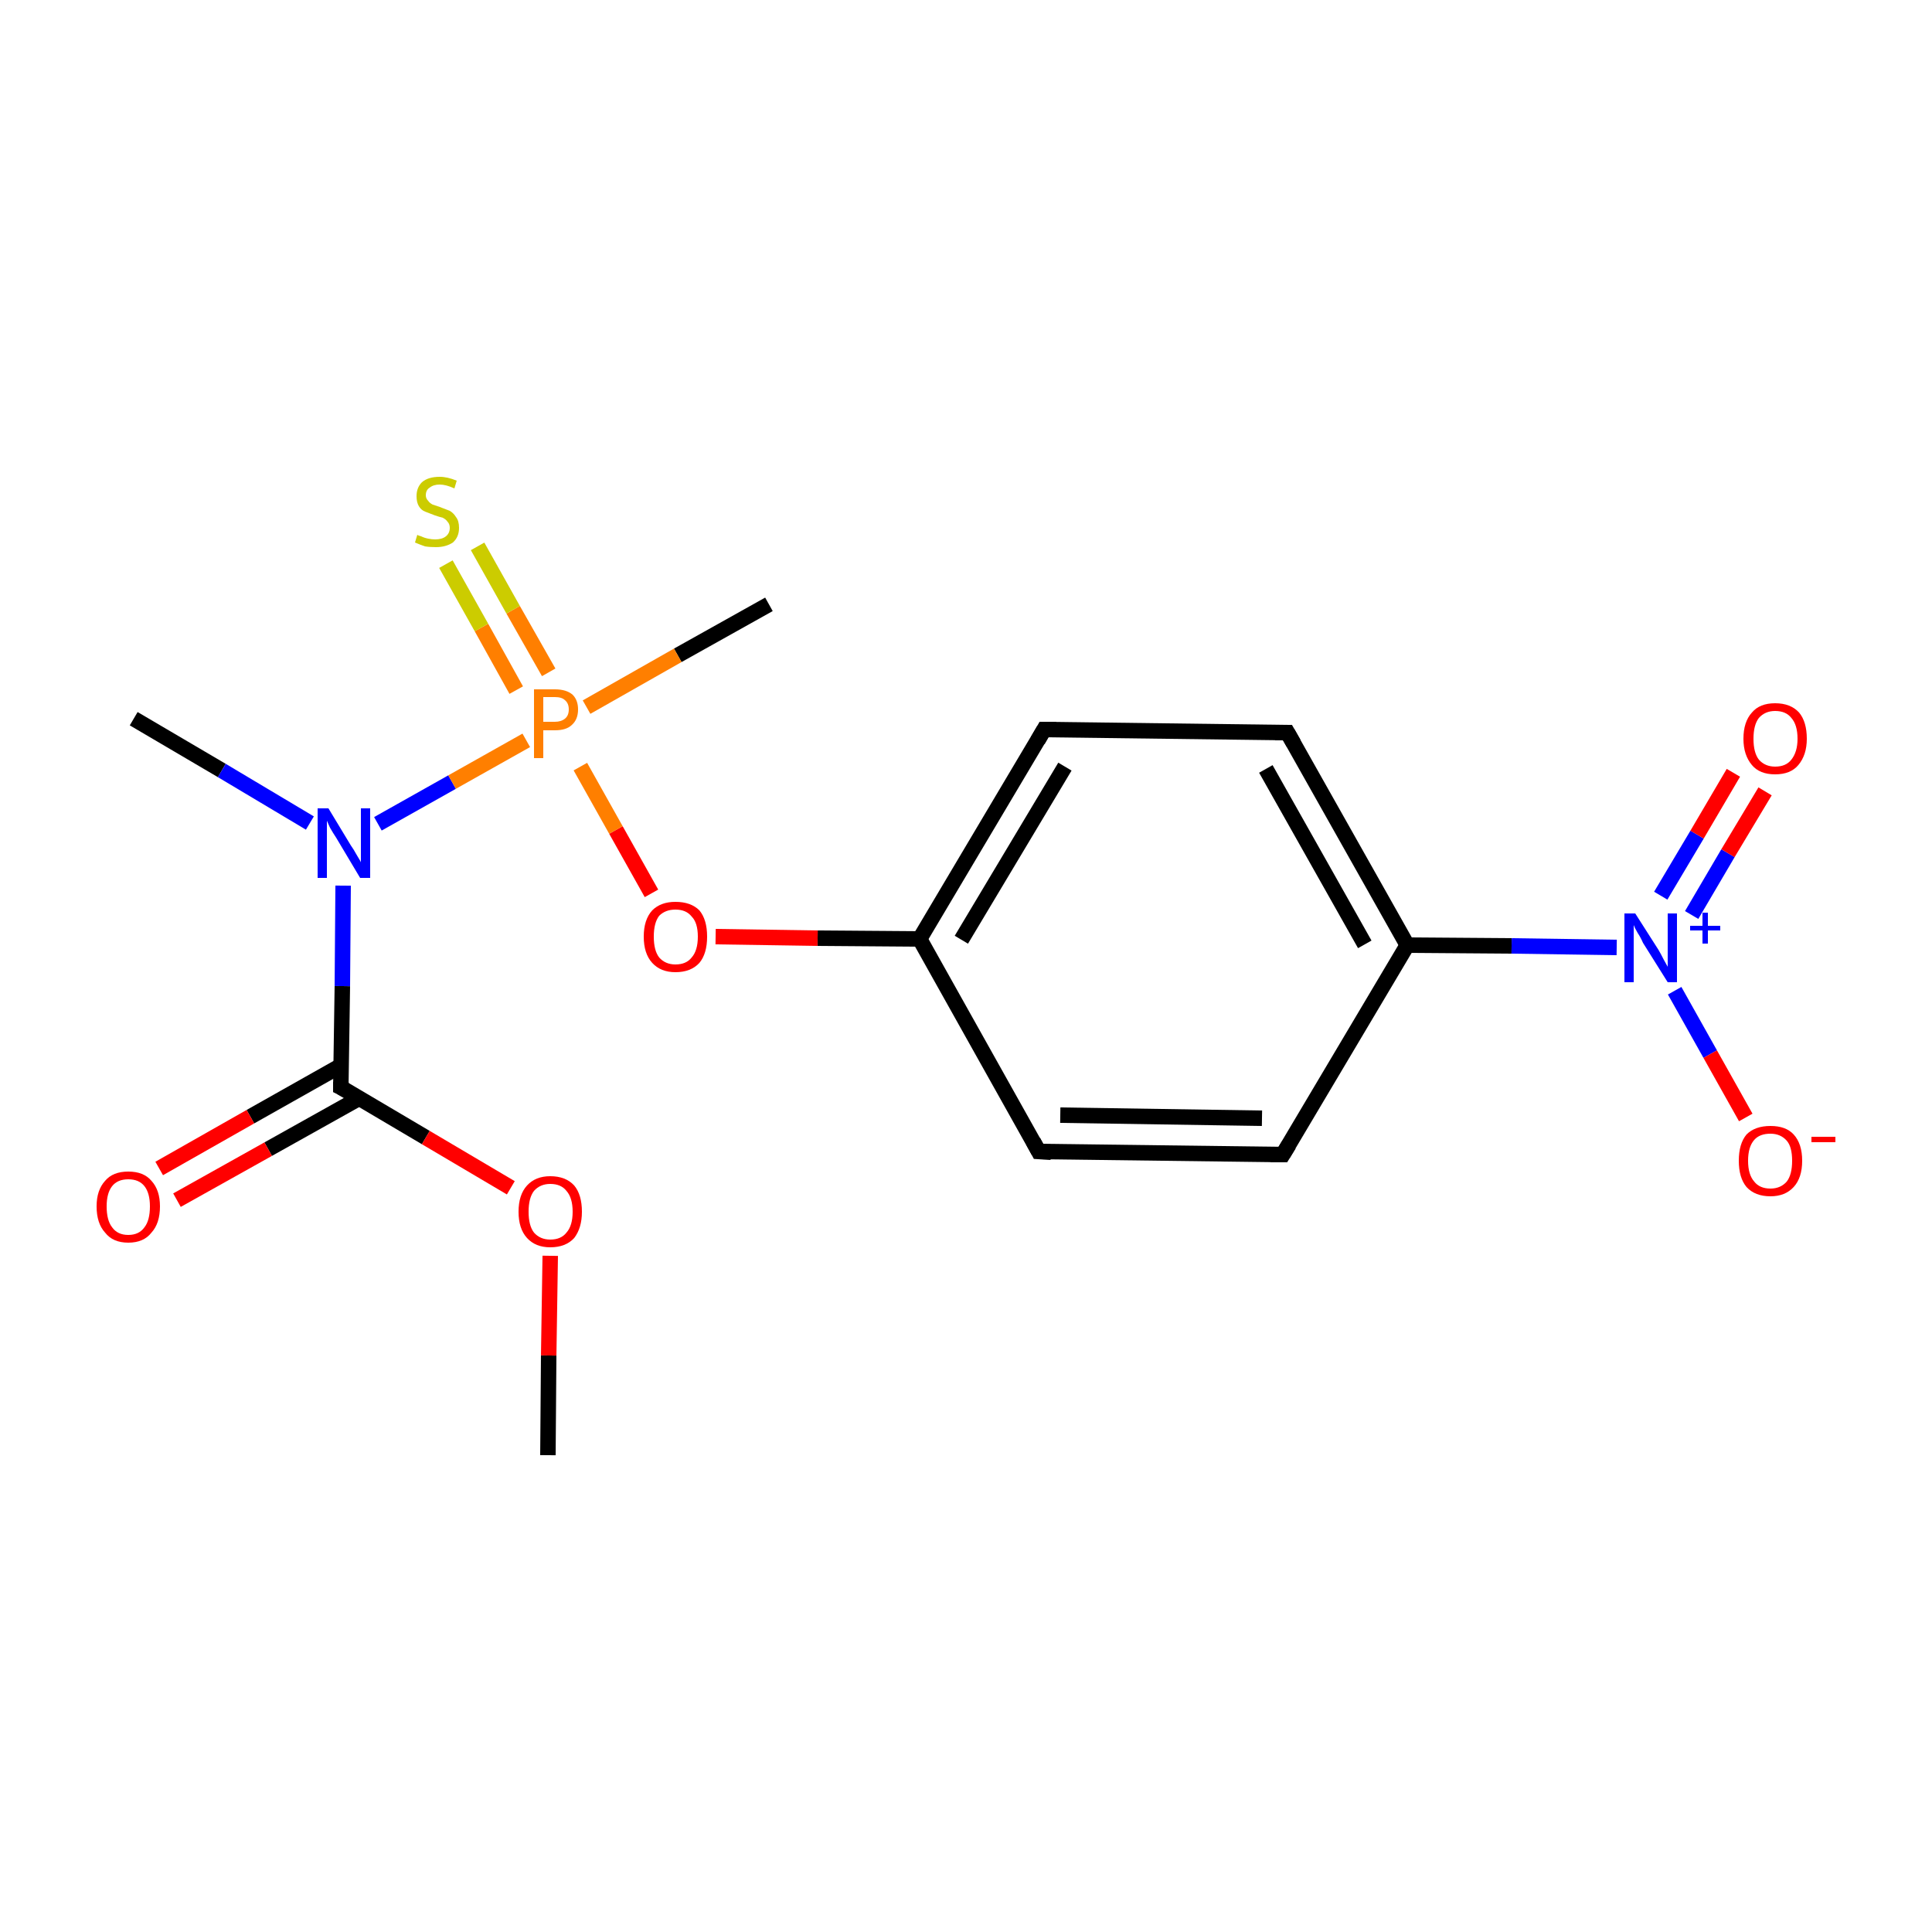 <?xml version='1.0' encoding='iso-8859-1'?>
<svg version='1.1' baseProfile='full'
              xmlns='http://www.w3.org/2000/svg'
                      xmlns:rdkit='http://www.rdkit.org/xml'
                      xmlns:xlink='http://www.w3.org/1999/xlink'
                  xml:space='preserve'
width='250px' height='250px' viewBox='0 0 250 250'>
<!-- END OF HEADER -->
<rect style='opacity:1.0;fill:#FFFFFF;stroke:none' width='250.0' height='250.0' x='0.0' y='0.0'> </rect>
<path class='bond-0 atom-0 atom-10' d='M 17.3,93.0 L 28.7,99.7' style='fill:none;fill-rule:evenodd;stroke:#000000;stroke-width:2.0px;stroke-linecap:butt;stroke-linejoin:miter;stroke-opacity:1' />
<path class='bond-0 atom-0 atom-10' d='M 28.7,99.7 L 40.1,106.5' style='fill:none;fill-rule:evenodd;stroke:#0000FF;stroke-width:2.0px;stroke-linecap:butt;stroke-linejoin:miter;stroke-opacity:1' />
<path class='bond-1 atom-1 atom-15' d='M 70.9,188.3 L 71.0,175.4' style='fill:none;fill-rule:evenodd;stroke:#000000;stroke-width:2.0px;stroke-linecap:butt;stroke-linejoin:miter;stroke-opacity:1' />
<path class='bond-1 atom-1 atom-15' d='M 71.0,175.4 L 71.2,162.5' style='fill:none;fill-rule:evenodd;stroke:#FF0000;stroke-width:2.0px;stroke-linecap:butt;stroke-linejoin:miter;stroke-opacity:1' />
<path class='bond-2 atom-2 atom-17' d='M 99.5,78.2 L 87.7,84.8' style='fill:none;fill-rule:evenodd;stroke:#000000;stroke-width:2.0px;stroke-linecap:butt;stroke-linejoin:miter;stroke-opacity:1' />
<path class='bond-2 atom-2 atom-17' d='M 87.7,84.8 L 75.9,91.5' style='fill:none;fill-rule:evenodd;stroke:#FF7F00;stroke-width:2.0px;stroke-linecap:butt;stroke-linejoin:miter;stroke-opacity:1' />
<path class='bond-3 atom-3 atom-5' d='M 166.0,149.4 L 134.4,149.0' style='fill:none;fill-rule:evenodd;stroke:#000000;stroke-width:2.0px;stroke-linecap:butt;stroke-linejoin:miter;stroke-opacity:1' />
<path class='bond-3 atom-3 atom-5' d='M 163.3,144.7 L 137.2,144.3' style='fill:none;fill-rule:evenodd;stroke:#000000;stroke-width:2.0px;stroke-linecap:butt;stroke-linejoin:miter;stroke-opacity:1' />
<path class='bond-4 atom-3 atom-7' d='M 166.0,149.4 L 182.1,122.3' style='fill:none;fill-rule:evenodd;stroke:#000000;stroke-width:2.0px;stroke-linecap:butt;stroke-linejoin:miter;stroke-opacity:1' />
<path class='bond-5 atom-4 atom-6' d='M 166.6,94.8 L 135.1,94.4' style='fill:none;fill-rule:evenodd;stroke:#000000;stroke-width:2.0px;stroke-linecap:butt;stroke-linejoin:miter;stroke-opacity:1' />
<path class='bond-6 atom-4 atom-7' d='M 166.6,94.8 L 182.1,122.3' style='fill:none;fill-rule:evenodd;stroke:#000000;stroke-width:2.0px;stroke-linecap:butt;stroke-linejoin:miter;stroke-opacity:1' />
<path class='bond-6 atom-4 atom-7' d='M 163.8,99.5 L 176.6,122.2' style='fill:none;fill-rule:evenodd;stroke:#000000;stroke-width:2.0px;stroke-linecap:butt;stroke-linejoin:miter;stroke-opacity:1' />
<path class='bond-7 atom-5 atom-8' d='M 134.4,149.0 L 119.0,121.5' style='fill:none;fill-rule:evenodd;stroke:#000000;stroke-width:2.0px;stroke-linecap:butt;stroke-linejoin:miter;stroke-opacity:1' />
<path class='bond-8 atom-6 atom-8' d='M 135.1,94.4 L 119.0,121.5' style='fill:none;fill-rule:evenodd;stroke:#000000;stroke-width:2.0px;stroke-linecap:butt;stroke-linejoin:miter;stroke-opacity:1' />
<path class='bond-8 atom-6 atom-8' d='M 137.8,99.2 L 124.4,121.6' style='fill:none;fill-rule:evenodd;stroke:#000000;stroke-width:2.0px;stroke-linecap:butt;stroke-linejoin:miter;stroke-opacity:1' />
<path class='bond-9 atom-7 atom-11' d='M 182.1,122.3 L 195.6,122.4' style='fill:none;fill-rule:evenodd;stroke:#000000;stroke-width:2.0px;stroke-linecap:butt;stroke-linejoin:miter;stroke-opacity:1' />
<path class='bond-9 atom-7 atom-11' d='M 195.6,122.4 L 209.2,122.6' style='fill:none;fill-rule:evenodd;stroke:#0000FF;stroke-width:2.0px;stroke-linecap:butt;stroke-linejoin:miter;stroke-opacity:1' />
<path class='bond-10 atom-8 atom-16' d='M 119.0,121.5 L 105.8,121.4' style='fill:none;fill-rule:evenodd;stroke:#000000;stroke-width:2.0px;stroke-linecap:butt;stroke-linejoin:miter;stroke-opacity:1' />
<path class='bond-10 atom-8 atom-16' d='M 105.8,121.4 L 92.6,121.2' style='fill:none;fill-rule:evenodd;stroke:#FF0000;stroke-width:2.0px;stroke-linecap:butt;stroke-linejoin:miter;stroke-opacity:1' />
<path class='bond-11 atom-9 atom-10' d='M 44.1,140.7 L 44.3,127.6' style='fill:none;fill-rule:evenodd;stroke:#000000;stroke-width:2.0px;stroke-linecap:butt;stroke-linejoin:miter;stroke-opacity:1' />
<path class='bond-11 atom-9 atom-10' d='M 44.3,127.6 L 44.4,114.6' style='fill:none;fill-rule:evenodd;stroke:#0000FF;stroke-width:2.0px;stroke-linecap:butt;stroke-linejoin:miter;stroke-opacity:1' />
<path class='bond-12 atom-9 atom-12' d='M 44.1,137.9 L 32.4,144.5' style='fill:none;fill-rule:evenodd;stroke:#000000;stroke-width:2.0px;stroke-linecap:butt;stroke-linejoin:miter;stroke-opacity:1' />
<path class='bond-12 atom-9 atom-12' d='M 32.4,144.5 L 20.6,151.2' style='fill:none;fill-rule:evenodd;stroke:#FF0000;stroke-width:2.0px;stroke-linecap:butt;stroke-linejoin:miter;stroke-opacity:1' />
<path class='bond-12 atom-9 atom-12' d='M 46.5,142.1 L 34.7,148.7' style='fill:none;fill-rule:evenodd;stroke:#000000;stroke-width:2.0px;stroke-linecap:butt;stroke-linejoin:miter;stroke-opacity:1' />
<path class='bond-12 atom-9 atom-12' d='M 34.7,148.7 L 22.9,155.3' style='fill:none;fill-rule:evenodd;stroke:#FF0000;stroke-width:2.0px;stroke-linecap:butt;stroke-linejoin:miter;stroke-opacity:1' />
<path class='bond-13 atom-9 atom-15' d='M 44.1,140.7 L 55.1,147.2' style='fill:none;fill-rule:evenodd;stroke:#000000;stroke-width:2.0px;stroke-linecap:butt;stroke-linejoin:miter;stroke-opacity:1' />
<path class='bond-13 atom-9 atom-15' d='M 55.1,147.2 L 66.1,153.7' style='fill:none;fill-rule:evenodd;stroke:#FF0000;stroke-width:2.0px;stroke-linecap:butt;stroke-linejoin:miter;stroke-opacity:1' />
<path class='bond-14 atom-10 atom-17' d='M 48.9,106.6 L 58.5,101.2' style='fill:none;fill-rule:evenodd;stroke:#0000FF;stroke-width:2.0px;stroke-linecap:butt;stroke-linejoin:miter;stroke-opacity:1' />
<path class='bond-14 atom-10 atom-17' d='M 58.5,101.2 L 68.1,95.8' style='fill:none;fill-rule:evenodd;stroke:#FF7F00;stroke-width:2.0px;stroke-linecap:butt;stroke-linejoin:miter;stroke-opacity:1' />
<path class='bond-15 atom-11 atom-13' d='M 216.7,128.2 L 221.3,136.4' style='fill:none;fill-rule:evenodd;stroke:#0000FF;stroke-width:2.0px;stroke-linecap:butt;stroke-linejoin:miter;stroke-opacity:1' />
<path class='bond-15 atom-11 atom-13' d='M 221.3,136.4 L 225.9,144.6' style='fill:none;fill-rule:evenodd;stroke:#FF0000;stroke-width:2.0px;stroke-linecap:butt;stroke-linejoin:miter;stroke-opacity:1' />
<path class='bond-16 atom-11 atom-14' d='M 218.9,118.4 L 223.6,110.4' style='fill:none;fill-rule:evenodd;stroke:#0000FF;stroke-width:2.0px;stroke-linecap:butt;stroke-linejoin:miter;stroke-opacity:1' />
<path class='bond-16 atom-11 atom-14' d='M 223.6,110.4 L 228.4,102.4' style='fill:none;fill-rule:evenodd;stroke:#FF0000;stroke-width:2.0px;stroke-linecap:butt;stroke-linejoin:miter;stroke-opacity:1' />
<path class='bond-16 atom-11 atom-14' d='M 214.9,115.9 L 219.6,108.0' style='fill:none;fill-rule:evenodd;stroke:#0000FF;stroke-width:2.0px;stroke-linecap:butt;stroke-linejoin:miter;stroke-opacity:1' />
<path class='bond-16 atom-11 atom-14' d='M 219.6,108.0 L 224.3,100.0' style='fill:none;fill-rule:evenodd;stroke:#FF0000;stroke-width:2.0px;stroke-linecap:butt;stroke-linejoin:miter;stroke-opacity:1' />
<path class='bond-17 atom-16 atom-17' d='M 84.3,115.6 L 79.7,107.4' style='fill:none;fill-rule:evenodd;stroke:#FF0000;stroke-width:2.0px;stroke-linecap:butt;stroke-linejoin:miter;stroke-opacity:1' />
<path class='bond-17 atom-16 atom-17' d='M 79.7,107.4 L 75.1,99.2' style='fill:none;fill-rule:evenodd;stroke:#FF7F00;stroke-width:2.0px;stroke-linecap:butt;stroke-linejoin:miter;stroke-opacity:1' />
<path class='bond-18 atom-17 atom-18' d='M 71.0,87.0 L 66.4,78.9' style='fill:none;fill-rule:evenodd;stroke:#FF7F00;stroke-width:2.0px;stroke-linecap:butt;stroke-linejoin:miter;stroke-opacity:1' />
<path class='bond-18 atom-17 atom-18' d='M 66.4,78.9 L 61.8,70.7' style='fill:none;fill-rule:evenodd;stroke:#CCCC00;stroke-width:2.0px;stroke-linecap:butt;stroke-linejoin:miter;stroke-opacity:1' />
<path class='bond-18 atom-17 atom-18' d='M 66.8,89.3 L 62.3,81.2' style='fill:none;fill-rule:evenodd;stroke:#FF7F00;stroke-width:2.0px;stroke-linecap:butt;stroke-linejoin:miter;stroke-opacity:1' />
<path class='bond-18 atom-17 atom-18' d='M 62.3,81.2 L 57.7,73.0' style='fill:none;fill-rule:evenodd;stroke:#CCCC00;stroke-width:2.0px;stroke-linecap:butt;stroke-linejoin:miter;stroke-opacity:1' />
<path d='M 164.4,149.4 L 166.0,149.4 L 166.8,148.1' style='fill:none;stroke:#000000;stroke-width:2.0px;stroke-linecap:butt;stroke-linejoin:miter;stroke-opacity:1;' />
<path d='M 165.0,94.8 L 166.6,94.8 L 167.4,96.2' style='fill:none;stroke:#000000;stroke-width:2.0px;stroke-linecap:butt;stroke-linejoin:miter;stroke-opacity:1;' />
<path d='M 136.0,149.1 L 134.4,149.0 L 133.7,147.7' style='fill:none;stroke:#000000;stroke-width:2.0px;stroke-linecap:butt;stroke-linejoin:miter;stroke-opacity:1;' />
<path d='M 136.7,94.4 L 135.1,94.4 L 134.3,95.8' style='fill:none;stroke:#000000;stroke-width:2.0px;stroke-linecap:butt;stroke-linejoin:miter;stroke-opacity:1;' />
<path d='M 44.1,140.0 L 44.1,140.7 L 44.7,141.0' style='fill:none;stroke:#000000;stroke-width:2.0px;stroke-linecap:butt;stroke-linejoin:miter;stroke-opacity:1;' />
<path class='atom-10' d='M 42.5 104.6
L 45.4 109.4
Q 45.7 109.8, 46.2 110.7
Q 46.7 111.5, 46.7 111.6
L 46.7 104.6
L 47.9 104.6
L 47.9 113.6
L 46.6 113.6
L 43.5 108.4
Q 43.1 107.8, 42.7 107.1
Q 42.4 106.4, 42.3 106.2
L 42.3 113.6
L 41.1 113.6
L 41.1 104.6
L 42.5 104.6
' fill='#0000FF'/>
<path class='atom-11' d='M 211.6 118.2
L 214.6 122.9
Q 214.9 123.4, 215.3 124.2
Q 215.8 125.1, 215.8 125.1
L 215.8 118.2
L 217.0 118.2
L 217.0 127.1
L 215.8 127.1
L 212.6 122.0
Q 212.3 121.3, 211.9 120.7
Q 211.5 120.0, 211.4 119.7
L 211.4 127.1
L 210.2 127.1
L 210.2 118.2
L 211.6 118.2
' fill='#0000FF'/>
<path class='atom-11' d='M 218.7 119.8
L 220.3 119.8
L 220.3 118.1
L 221.0 118.1
L 221.0 119.8
L 222.6 119.8
L 222.6 120.4
L 221.0 120.4
L 221.0 122.1
L 220.3 122.1
L 220.3 120.4
L 218.7 120.4
L 218.7 119.8
' fill='#0000FF'/>
<path class='atom-12' d='M 12.5 156.1
Q 12.5 154.0, 13.6 152.8
Q 14.6 151.6, 16.6 151.6
Q 18.6 151.6, 19.6 152.8
Q 20.7 154.0, 20.7 156.1
Q 20.7 158.3, 19.6 159.5
Q 18.6 160.8, 16.6 160.8
Q 14.6 160.8, 13.6 159.5
Q 12.5 158.3, 12.5 156.1
M 16.6 159.8
Q 18.0 159.8, 18.7 158.8
Q 19.4 157.9, 19.4 156.1
Q 19.4 154.4, 18.7 153.5
Q 18.0 152.6, 16.6 152.6
Q 15.2 152.6, 14.5 153.5
Q 13.8 154.4, 13.8 156.1
Q 13.8 157.9, 14.5 158.8
Q 15.2 159.8, 16.6 159.8
' fill='#FF0000'/>
<path class='atom-13' d='M 225.0 150.2
Q 225.0 148.0, 226.0 146.8
Q 227.1 145.7, 229.1 145.7
Q 231.1 145.7, 232.1 146.8
Q 233.2 148.0, 233.2 150.2
Q 233.2 152.4, 232.1 153.6
Q 231.0 154.8, 229.1 154.8
Q 227.1 154.8, 226.0 153.6
Q 225.0 152.4, 225.0 150.2
M 229.1 153.8
Q 230.4 153.8, 231.2 152.9
Q 231.9 152.0, 231.9 150.2
Q 231.9 148.4, 231.2 147.6
Q 230.4 146.7, 229.1 146.7
Q 227.7 146.7, 227.0 147.5
Q 226.2 148.4, 226.2 150.2
Q 226.2 152.0, 227.0 152.9
Q 227.7 153.8, 229.1 153.8
' fill='#FF0000'/>
<path class='atom-13' d='M 234.4 147.1
L 237.5 147.1
L 237.5 147.8
L 234.4 147.8
L 234.4 147.1
' fill='#FF0000'/>
<path class='atom-14' d='M 225.6 95.6
Q 225.6 93.4, 226.7 92.2
Q 227.7 91.0, 229.7 91.0
Q 231.7 91.0, 232.8 92.2
Q 233.8 93.4, 233.8 95.6
Q 233.8 97.7, 232.7 99.0
Q 231.7 100.2, 229.7 100.2
Q 227.7 100.2, 226.7 99.0
Q 225.6 97.7, 225.6 95.6
M 229.7 99.2
Q 231.1 99.2, 231.8 98.3
Q 232.6 97.3, 232.6 95.6
Q 232.6 93.8, 231.8 92.9
Q 231.1 92.0, 229.7 92.0
Q 228.4 92.0, 227.6 92.9
Q 226.9 93.8, 226.9 95.6
Q 226.9 97.4, 227.6 98.3
Q 228.4 99.2, 229.7 99.2
' fill='#FF0000'/>
<path class='atom-15' d='M 67.1 156.8
Q 67.1 154.6, 68.2 153.4
Q 69.3 152.2, 71.2 152.2
Q 73.2 152.2, 74.3 153.4
Q 75.3 154.6, 75.3 156.8
Q 75.3 158.9, 74.3 160.2
Q 73.2 161.4, 71.2 161.4
Q 69.3 161.4, 68.2 160.2
Q 67.1 159.0, 67.1 156.8
M 71.2 160.4
Q 72.6 160.4, 73.3 159.5
Q 74.1 158.6, 74.1 156.8
Q 74.1 155.0, 73.3 154.1
Q 72.6 153.2, 71.2 153.2
Q 69.9 153.2, 69.1 154.1
Q 68.4 155.0, 68.4 156.8
Q 68.4 158.6, 69.1 159.5
Q 69.9 160.4, 71.2 160.4
' fill='#FF0000'/>
<path class='atom-16' d='M 83.3 121.2
Q 83.3 119.0, 84.4 117.8
Q 85.5 116.7, 87.4 116.7
Q 89.4 116.7, 90.5 117.8
Q 91.5 119.0, 91.5 121.2
Q 91.5 123.4, 90.5 124.6
Q 89.4 125.8, 87.4 125.8
Q 85.5 125.8, 84.4 124.6
Q 83.3 123.4, 83.3 121.2
M 87.4 124.8
Q 88.8 124.8, 89.5 123.9
Q 90.3 123.0, 90.3 121.2
Q 90.3 119.4, 89.5 118.6
Q 88.8 117.7, 87.4 117.7
Q 86.1 117.7, 85.3 118.5
Q 84.6 119.4, 84.6 121.2
Q 84.6 123.0, 85.3 123.9
Q 86.1 124.8, 87.4 124.8
' fill='#FF0000'/>
<path class='atom-17' d='M 71.8 89.2
Q 73.3 89.2, 74.1 89.9
Q 74.8 90.6, 74.8 91.8
Q 74.8 93.1, 74.0 93.8
Q 73.3 94.5, 71.8 94.5
L 70.3 94.5
L 70.3 98.1
L 69.1 98.1
L 69.1 89.2
L 71.8 89.2
M 71.8 93.4
Q 72.6 93.4, 73.1 93.0
Q 73.6 92.6, 73.6 91.8
Q 73.6 91.0, 73.1 90.6
Q 72.7 90.2, 71.8 90.2
L 70.3 90.2
L 70.3 93.4
L 71.8 93.4
' fill='#FF7F00'/>
<path class='atom-18' d='M 54.0 69.2
Q 54.1 69.3, 54.5 69.4
Q 54.9 69.6, 55.4 69.7
Q 55.9 69.8, 56.3 69.8
Q 57.2 69.8, 57.7 69.4
Q 58.2 69.0, 58.2 68.3
Q 58.2 67.8, 57.9 67.5
Q 57.7 67.2, 57.3 67.0
Q 56.9 66.9, 56.3 66.7
Q 55.5 66.4, 55.0 66.2
Q 54.5 66.0, 54.2 65.5
Q 53.9 65.0, 53.9 64.2
Q 53.9 63.1, 54.6 62.4
Q 55.4 61.7, 56.9 61.7
Q 57.9 61.7, 59.1 62.2
L 58.8 63.2
Q 57.7 62.7, 56.9 62.7
Q 56.1 62.7, 55.6 63.1
Q 55.1 63.4, 55.1 64.1
Q 55.1 64.5, 55.4 64.8
Q 55.6 65.1, 56.0 65.3
Q 56.3 65.4, 56.9 65.6
Q 57.7 65.9, 58.2 66.1
Q 58.7 66.4, 59.0 66.9
Q 59.4 67.4, 59.4 68.3
Q 59.4 69.5, 58.6 70.2
Q 57.7 70.8, 56.4 70.8
Q 55.6 70.8, 55.0 70.7
Q 54.4 70.5, 53.7 70.2
L 54.0 69.2
' fill='#CCCC00'/>
</svg>
